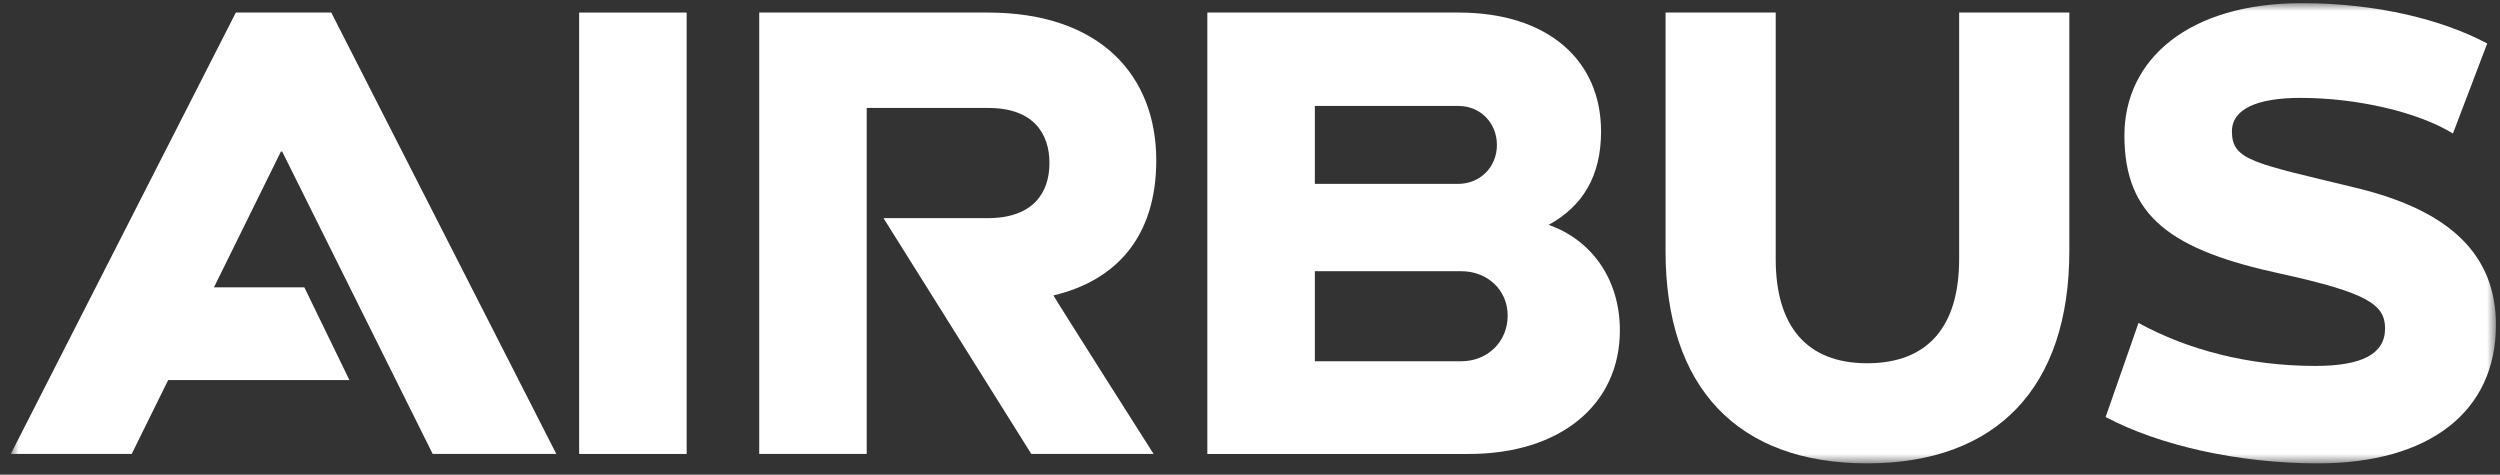 <?xml version="1.0" encoding="UTF-8"?>
<svg width="158px" height="30px" viewBox="0 0 158 30" version="1.1" xmlns="http://www.w3.org/2000/svg" xmlns:xlink="http://www.w3.org/1999/xlink">
    <rect x="0" y="0" width="158" height="30" fill="#333333" stroke="none"/>
    <!-- Generator: Sketch 58 (84663) - https://sketch.com -->
    <title>Logo / Airbus / White</title>
    <desc>Created with Sketch.</desc>
    <defs>
        <polygon id="path-1" points="0 29.085 157.061 29.085 157.061 0 0 0"></polygon>
    </defs>
    <g id="Fleet-vibration" stroke="none" stroke-width="1" fill="none" fill-rule="evenodd">
        <g id="Logo-/-Airbus-/-White" transform="translate(0.682, 0.2)">
            <g id="Group">
                <path d="M72.394,9.936 C72.394,14.776 69.847,17.535 65.898,18.47 C65.856,18.47 72.226,28.49 72.226,28.49 L64.497,28.49 L55.156,13.587 L61.737,13.587 C64.582,13.587 65.643,12.015 65.643,10.105 C65.643,8.236 64.624,6.623 61.781,6.623 L54.094,6.623 L54.094,28.49 L47.301,28.49 L47.301,0.593 L61.737,0.593 C68.913,0.593 72.394,4.627 72.394,9.936 Z" id="Fill-1" fill="#FFFFFF"></path>
                <mask id="mask-2" fill="white">
                    <use xlink:href="#path-1"></use>
                </mask>
                <g id="Clip-4"></g>
                <polygon id="Fill-3" fill="#FFFFFF" mask="url(#mask-2)" points="35.92 28.49 42.715 28.49 42.715 0.594 35.92 0.594"></polygon>
                <polygon id="Fill-5" fill="#FFFFFF" mask="url(#mask-2)" points="14.224 0.593 -0 28.489 7.642 28.489 9.947 23.819 21.4 23.819 18.554 17.961 12.839 17.961 17.069 9.383 17.154 9.383 26.664 28.489 34.477 28.489 20.254 0.593"></polygon>
                <path d="M91.673,22.631 L82.417,22.631 L82.417,16.941 L91.673,16.941 C93.328,16.941 94.603,18.132 94.603,19.743 C94.603,21.399 93.328,22.631 91.673,22.631 L91.673,22.631 Z M82.417,6.497 L91.504,6.497 C92.863,6.497 93.923,7.558 93.923,8.958 C93.923,10.359 92.863,11.422 91.462,11.422 L82.417,11.422 L82.417,6.497 Z M97.192,14.012 C99.358,12.824 100.505,10.913 100.505,8.109 C100.505,3.609 97.15,0.594 91.504,0.594 L75.622,0.594 L75.622,28.491 L92.141,28.491 C97.914,28.491 101.694,25.39 101.694,20.679 C101.694,17.409 99.868,14.947 97.192,14.012 L97.192,14.012 Z" id="Fill-6" fill="#FFFFFF" mask="url(#mask-2)"></path>
                <path d="M123.136,16.177 C123.136,20.412 121.182,22.758 117.32,22.758 C113.499,22.758 111.543,20.412 111.543,16.177 L111.543,0.593 L104.581,0.593 L104.581,15.668 C104.581,24.287 109.125,29.084 117.32,29.084 C125.513,29.084 130.099,24.287 130.099,15.668 L130.099,0.593 L123.136,0.593 L123.136,16.177 Z" id="Fill-7" fill="#FFFFFF" mask="url(#mask-2)"></path>
                <path d="M148.23,11.676 C141.78,10.105 140.375,9.956 140.375,8.108 C140.375,6.681 141.989,5.986 144.706,5.986 C148.315,5.986 152.159,6.892 154.344,8.237 L156.51,2.547 C153.708,1.061 149.589,-0 144.791,-0 C137.615,-0 133.581,3.566 133.581,8.365 C133.581,13.527 136.595,15.625 143.518,17.111 C148.907,18.299 150.055,19.041 150.055,20.551 C150.055,22.189 148.57,22.927 145.639,22.927 C141.395,22.927 137.551,21.896 134.472,20.21 L132.393,26.155 C135.746,27.937 140.757,29.085 145.811,29.085 C152.859,29.085 157.061,25.815 157.061,20.338 C157.061,15.944 154.219,13.121 148.23,11.676" id="Fill-8" fill="#FFFFFF" mask="url(#mask-2)"></path>
            </g>
        </g>
    </g>
</svg>